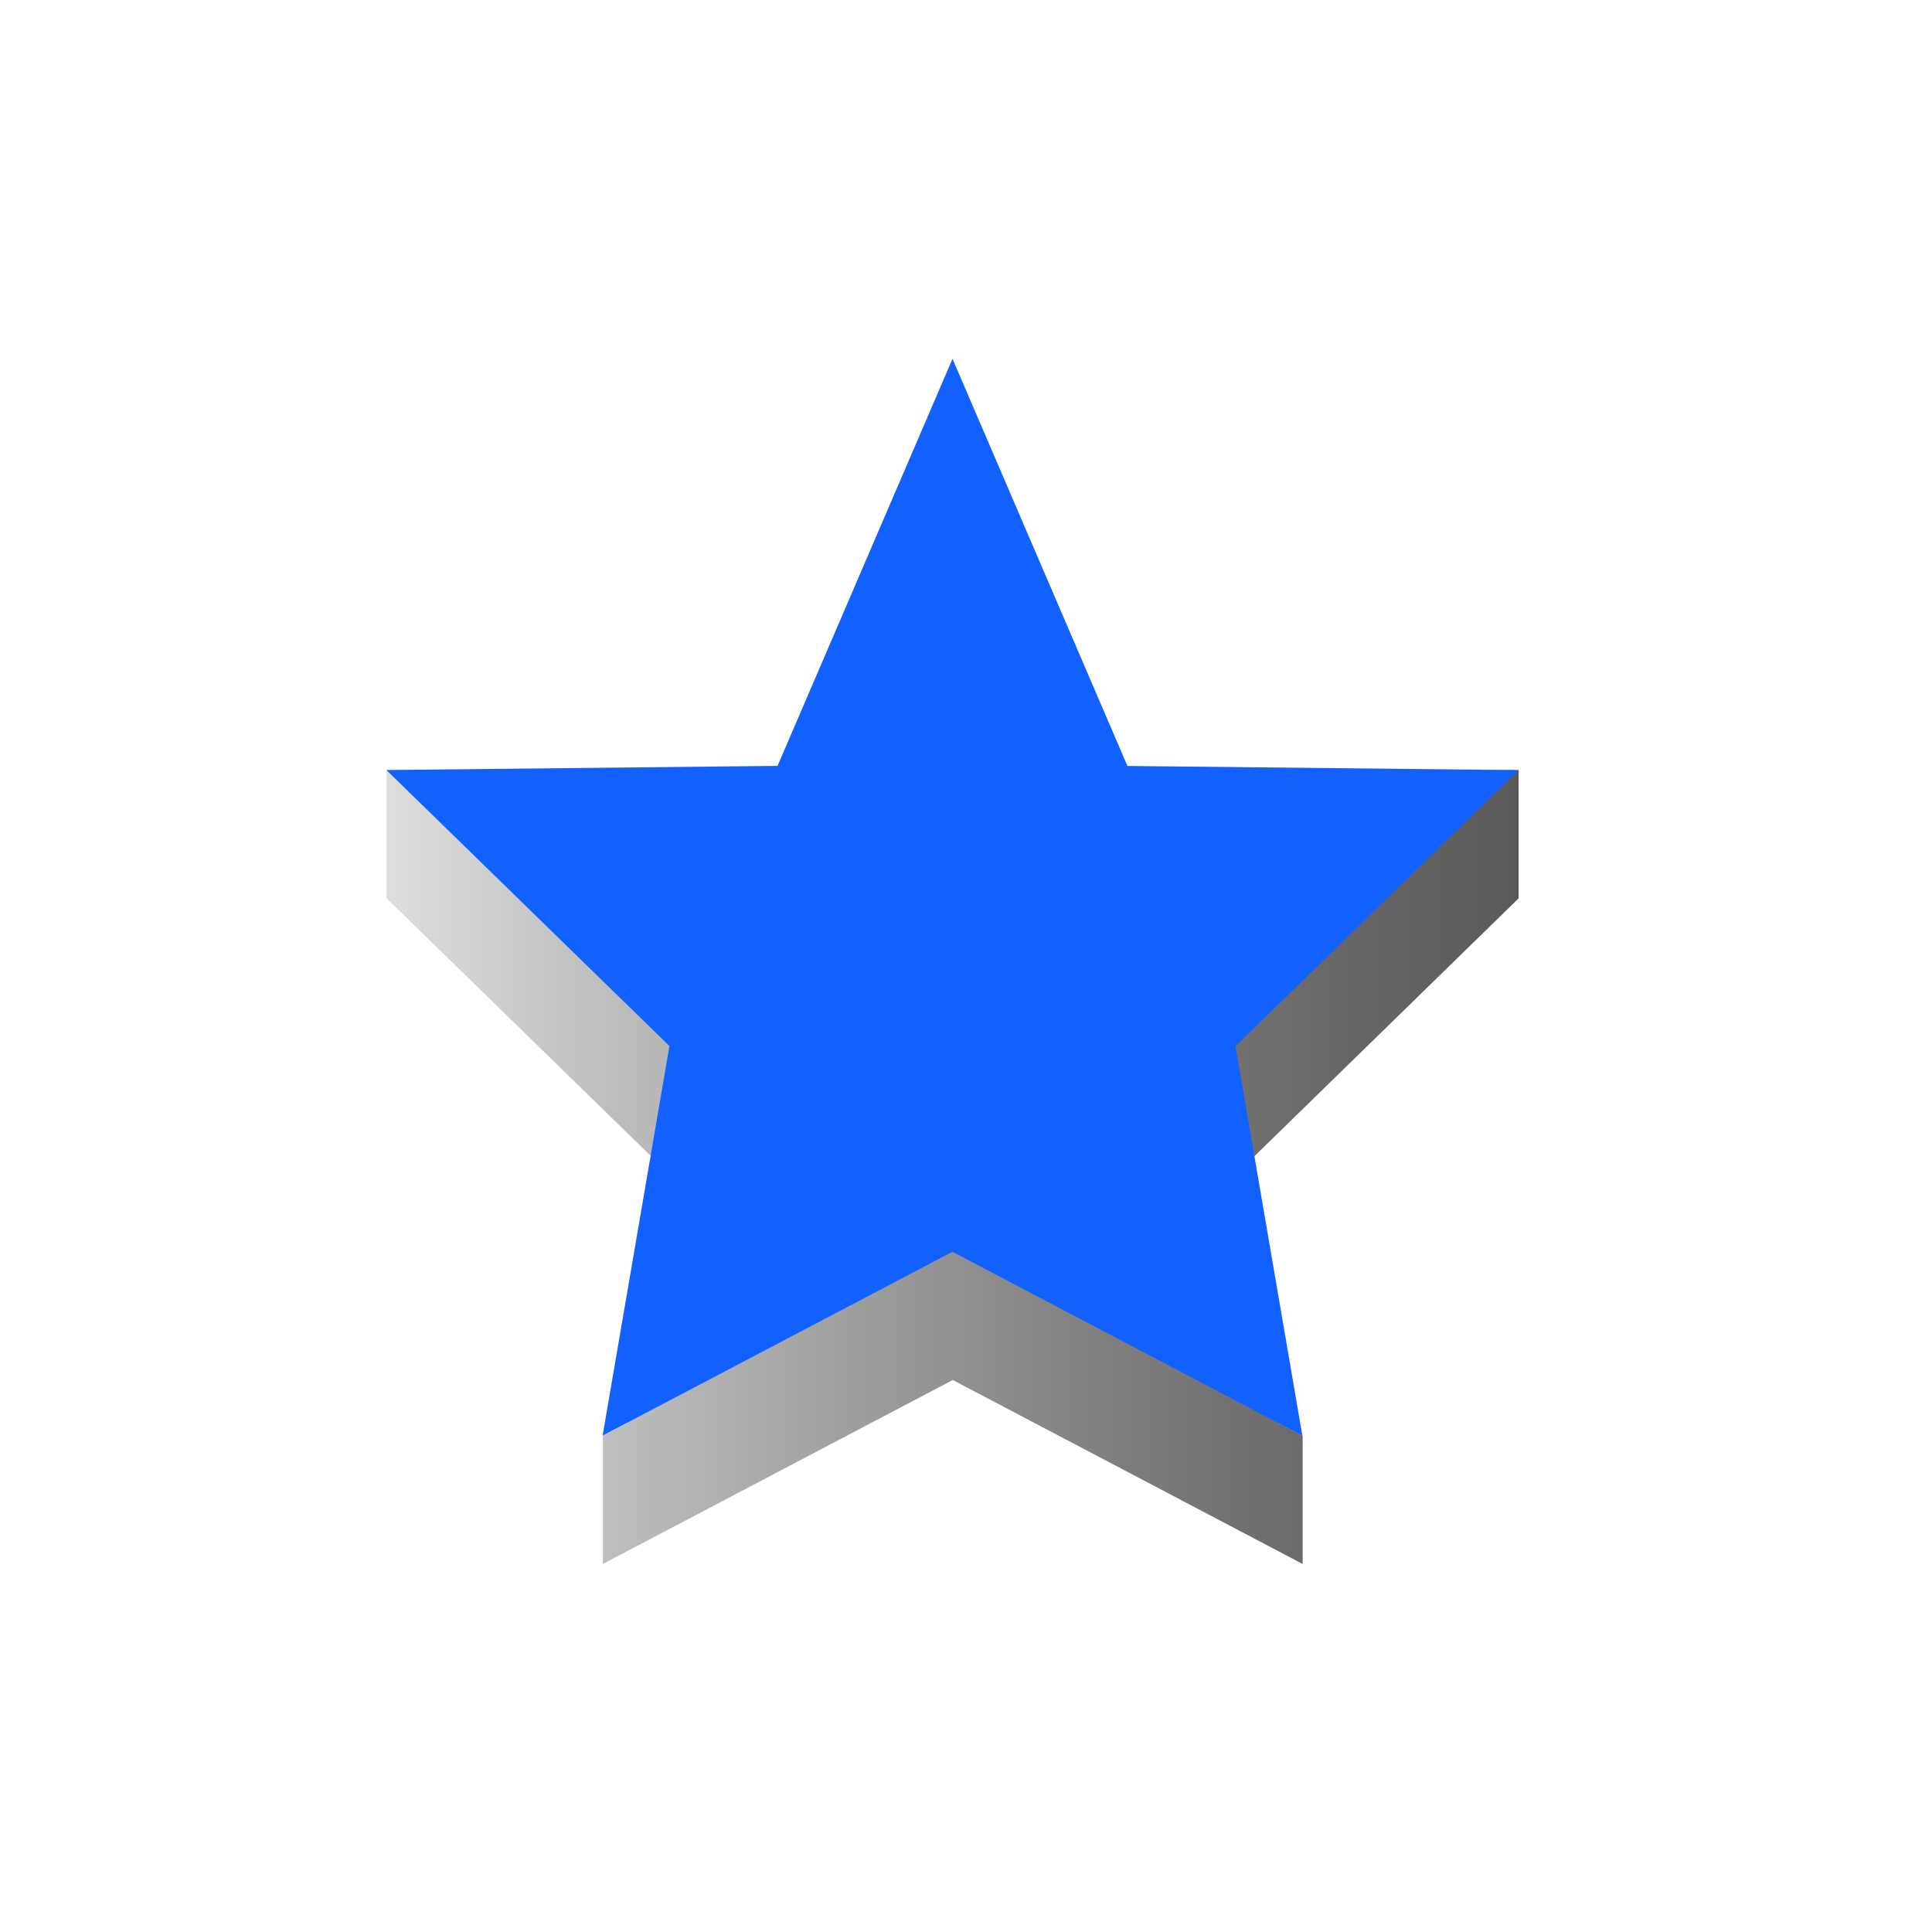 <svg xmlns="http://www.w3.org/2000/svg" xmlns:xlink="http://www.w3.org/1999/xlink" width="70" height="70" viewBox="0 0 70 70">
  <defs>
    <linearGradient id="linear-gradient" y1="0.5" x2="1" y2="0.5" gradientUnits="objectBoundingBox">
      <stop offset="0" stop-color="#dcdddd"/>
      <stop offset="0.187" stop-color="#bebfbf"/>
      <stop offset="0.565" stop-color="#898888"/>
      <stop offset="0.847" stop-color="#676565"/>
      <stop offset="1" stop-color="#5b5959"/>
      <stop offset="1" stop-color="#595757"/>
    </linearGradient>
  </defs>
  <g id="Group_29021" data-name="Group 29021" transform="translate(-1047 -901)">
    <g id="Group_28924" data-name="Group 28924" transform="translate(934.664 826.916)">
      <path id="Path_41371" data-name="Path 41371" d="M167.358,108.43v-4.646h-16.1l-4.407-10.257-4.407,10.257h-16.1v4.646l10.256,10-1.545,9.01-.876.46v4.646l12.677-6.665,12.677,6.665V127.9l-.876-.46-1.545-9.01Z" transform="translate(0 -1.797)" fill="url(#linear-gradient)"/>
      <path id="Path_41372" data-name="Path 41372" d="M146.847,87.085l6.338,14.751,14.173.151-10.256,10,2.421,14.116-12.677-6.665L134.17,126.1l2.421-14.116-10.256-10,14.173-.151Z" fill="#1261ff"/>
    </g>
    <rect id="Rectangle_4230" data-name="Rectangle 4230" width="70" height="70" transform="translate(1047 901)" fill="none"/>
  </g>
</svg>
